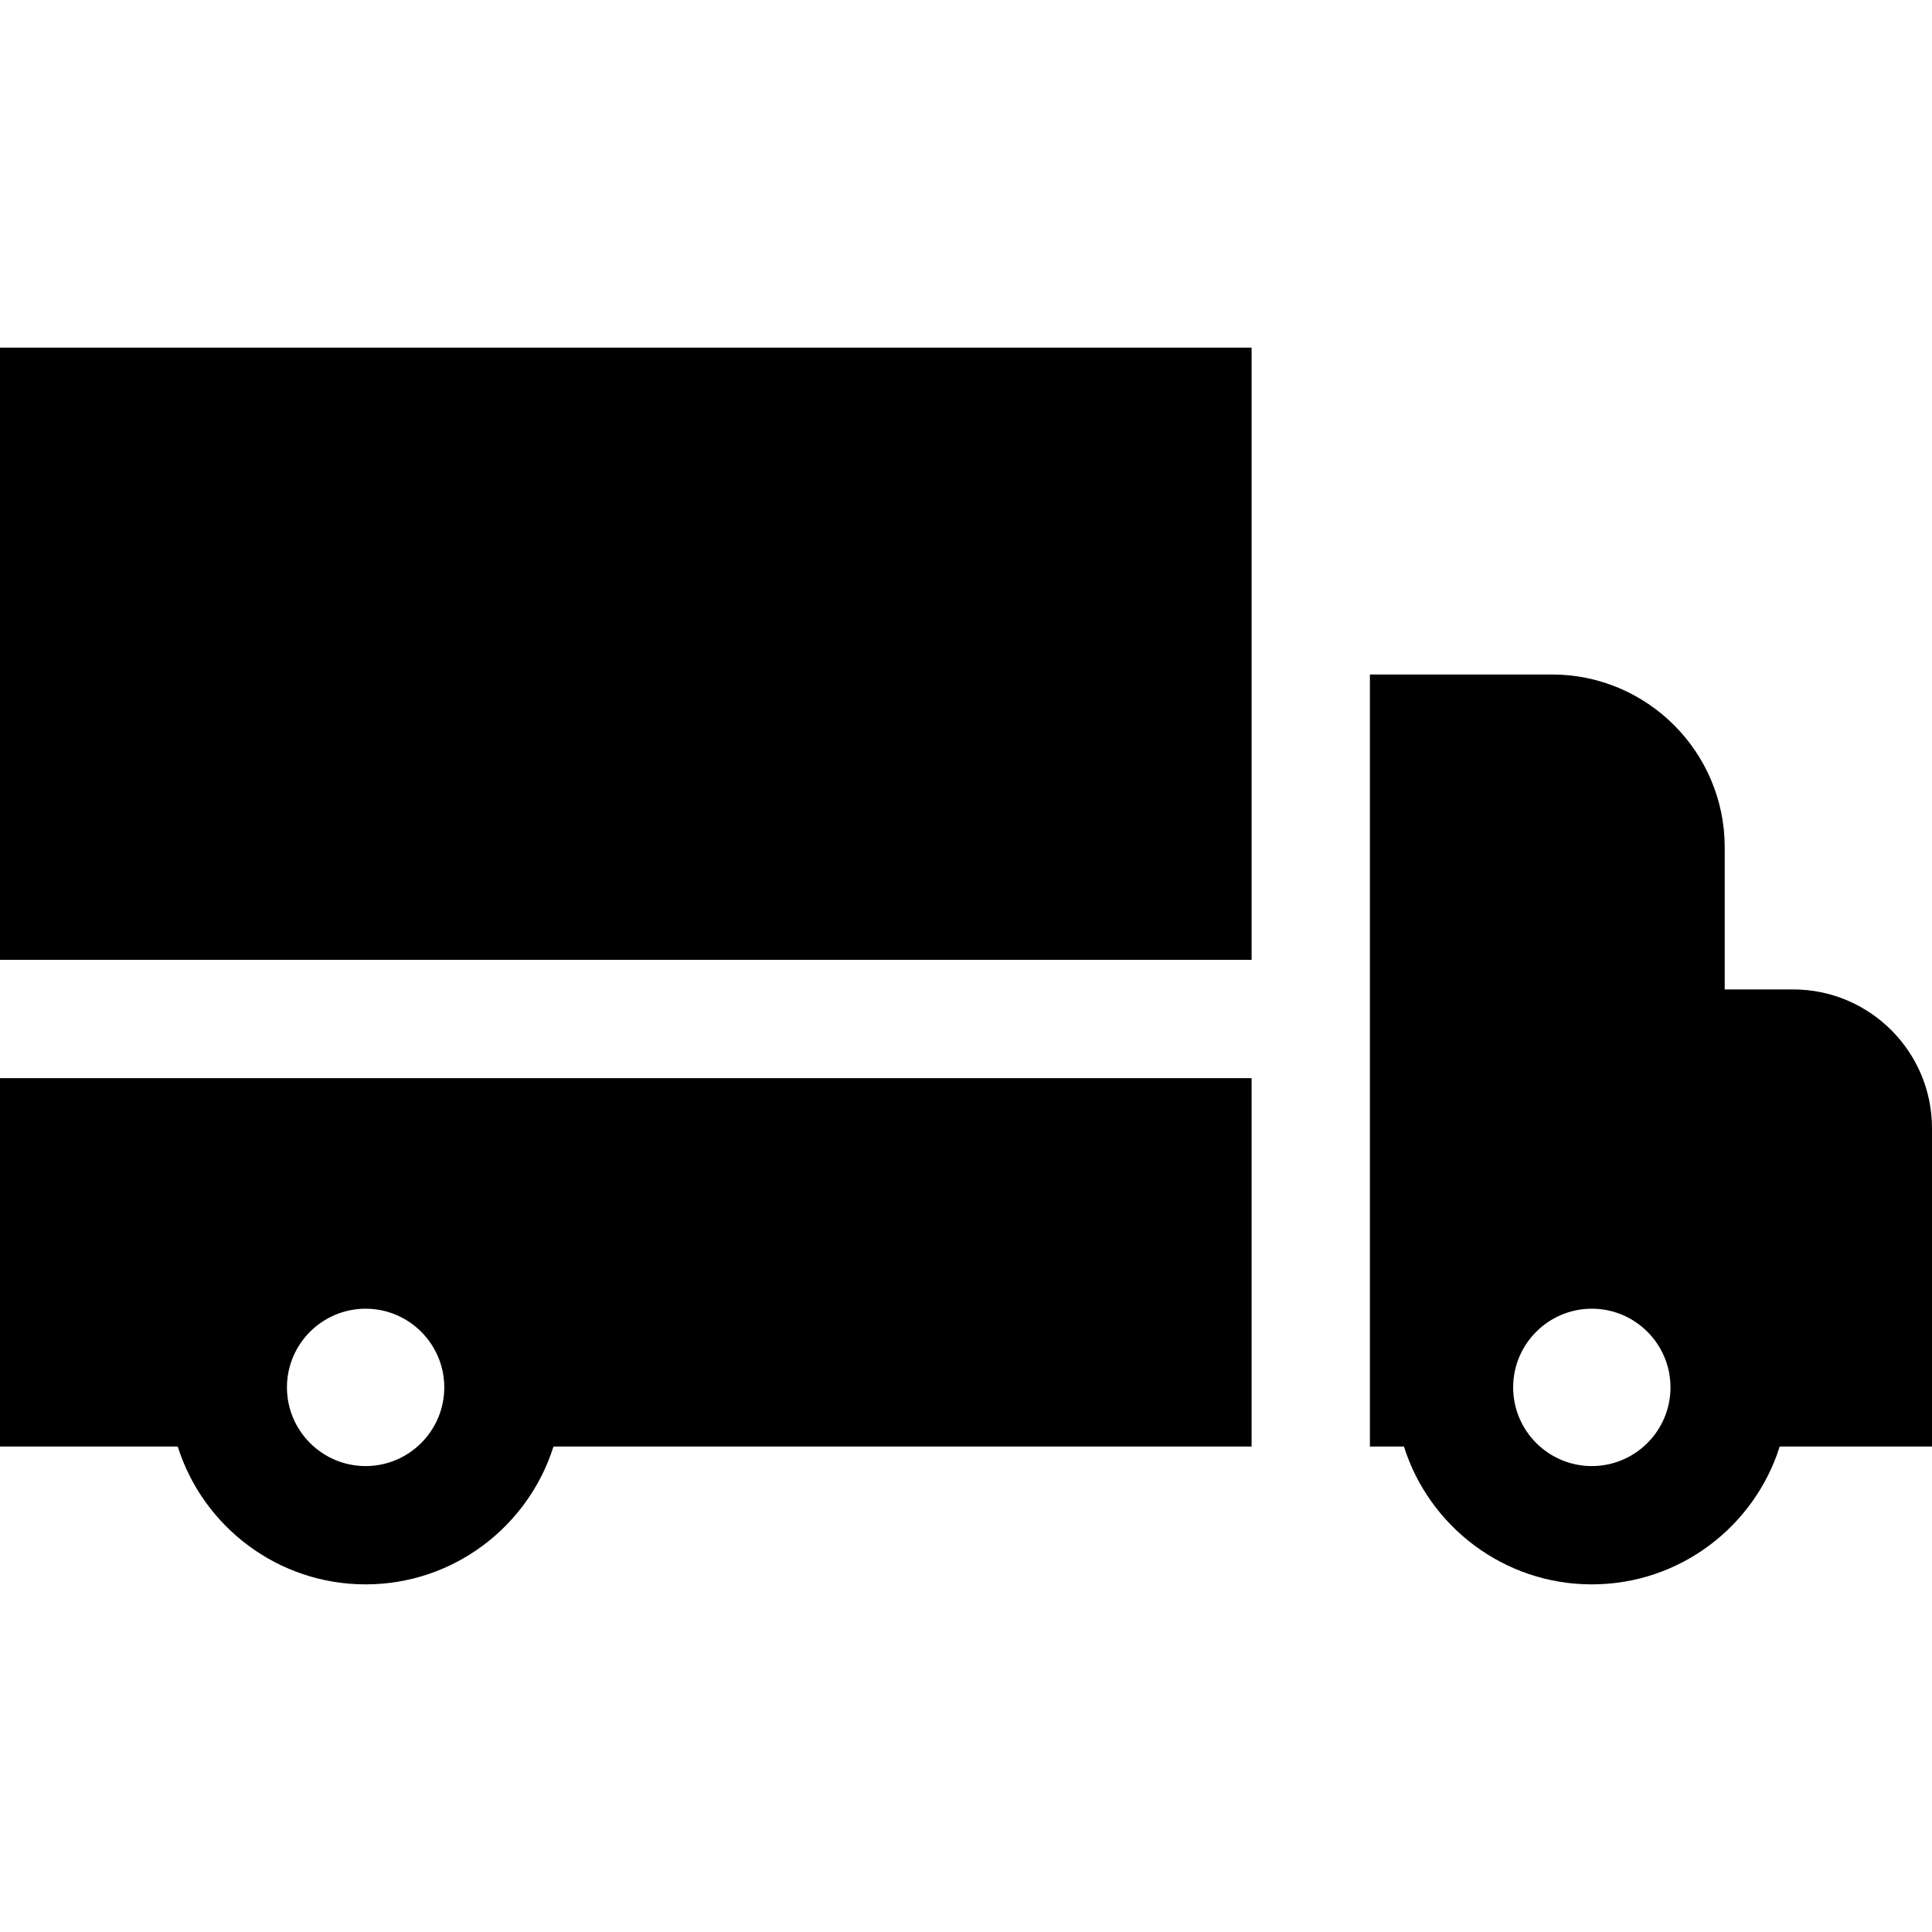 <?xml version="1.0" encoding="iso-8859-1"?>
<!-- Uploaded to: SVG Repo, www.svgrepo.com, Generator: SVG Repo Mixer Tools -->
<svg fill="#000000" height="800px" width="800px" version="1.1" id="Layer_1" xmlns="http://www.w3.org/2000/svg" xmlns:xlink="http://www.w3.org/1999/xlink" 
	 viewBox="0 0 512 512" xml:space="preserve">
<g>
	<g>
		<path d="M330.643,285.719H31.349H15.675H0v97.622h47.097c6.667,21.15,26.469,36.533,49.793,36.533
			c23.334,0,43.126-15.382,49.793-36.533h183.959h1.045v-15.675v-81.948H330.643z M96.891,388.525
			c-11.495,0-20.847-9.353-20.847-20.858c0-11.495,9.353-20.847,20.847-20.847s20.847,9.353,20.847,20.847
			C117.738,379.172,108.386,388.525,96.891,388.525z"/>
	</g>
</g>
<g>
	<g>
		<polygon points="0,92.126 0,254.37 15.675,254.37 31.349,254.37 330.643,254.37 331.688,254.37 331.688,178.744 331.688,107.8 
			331.688,92.126 		"/>
	</g>
</g>
<g>
	<g>
		<path d="M475.196,262.207h-18.13v-37.682c0-25.236-20.534-45.781-45.781-45.781h-48.247v15.675v15.675v141.898v15.675v15.675
			h9.018c6.667,21.15,26.469,36.533,49.793,36.533c23.334,0,43.126-15.382,49.793-36.533H512v-84.341
			C512,278.707,495.489,262.207,475.196,262.207z M421.849,388.525c-11.495,0-20.847-9.353-20.847-20.858
			c0-11.495,9.353-20.847,20.847-20.847s20.847,9.353,20.847,20.847C442.697,379.172,433.344,388.525,421.849,388.525z"/>
	</g>
</g>
</svg>
